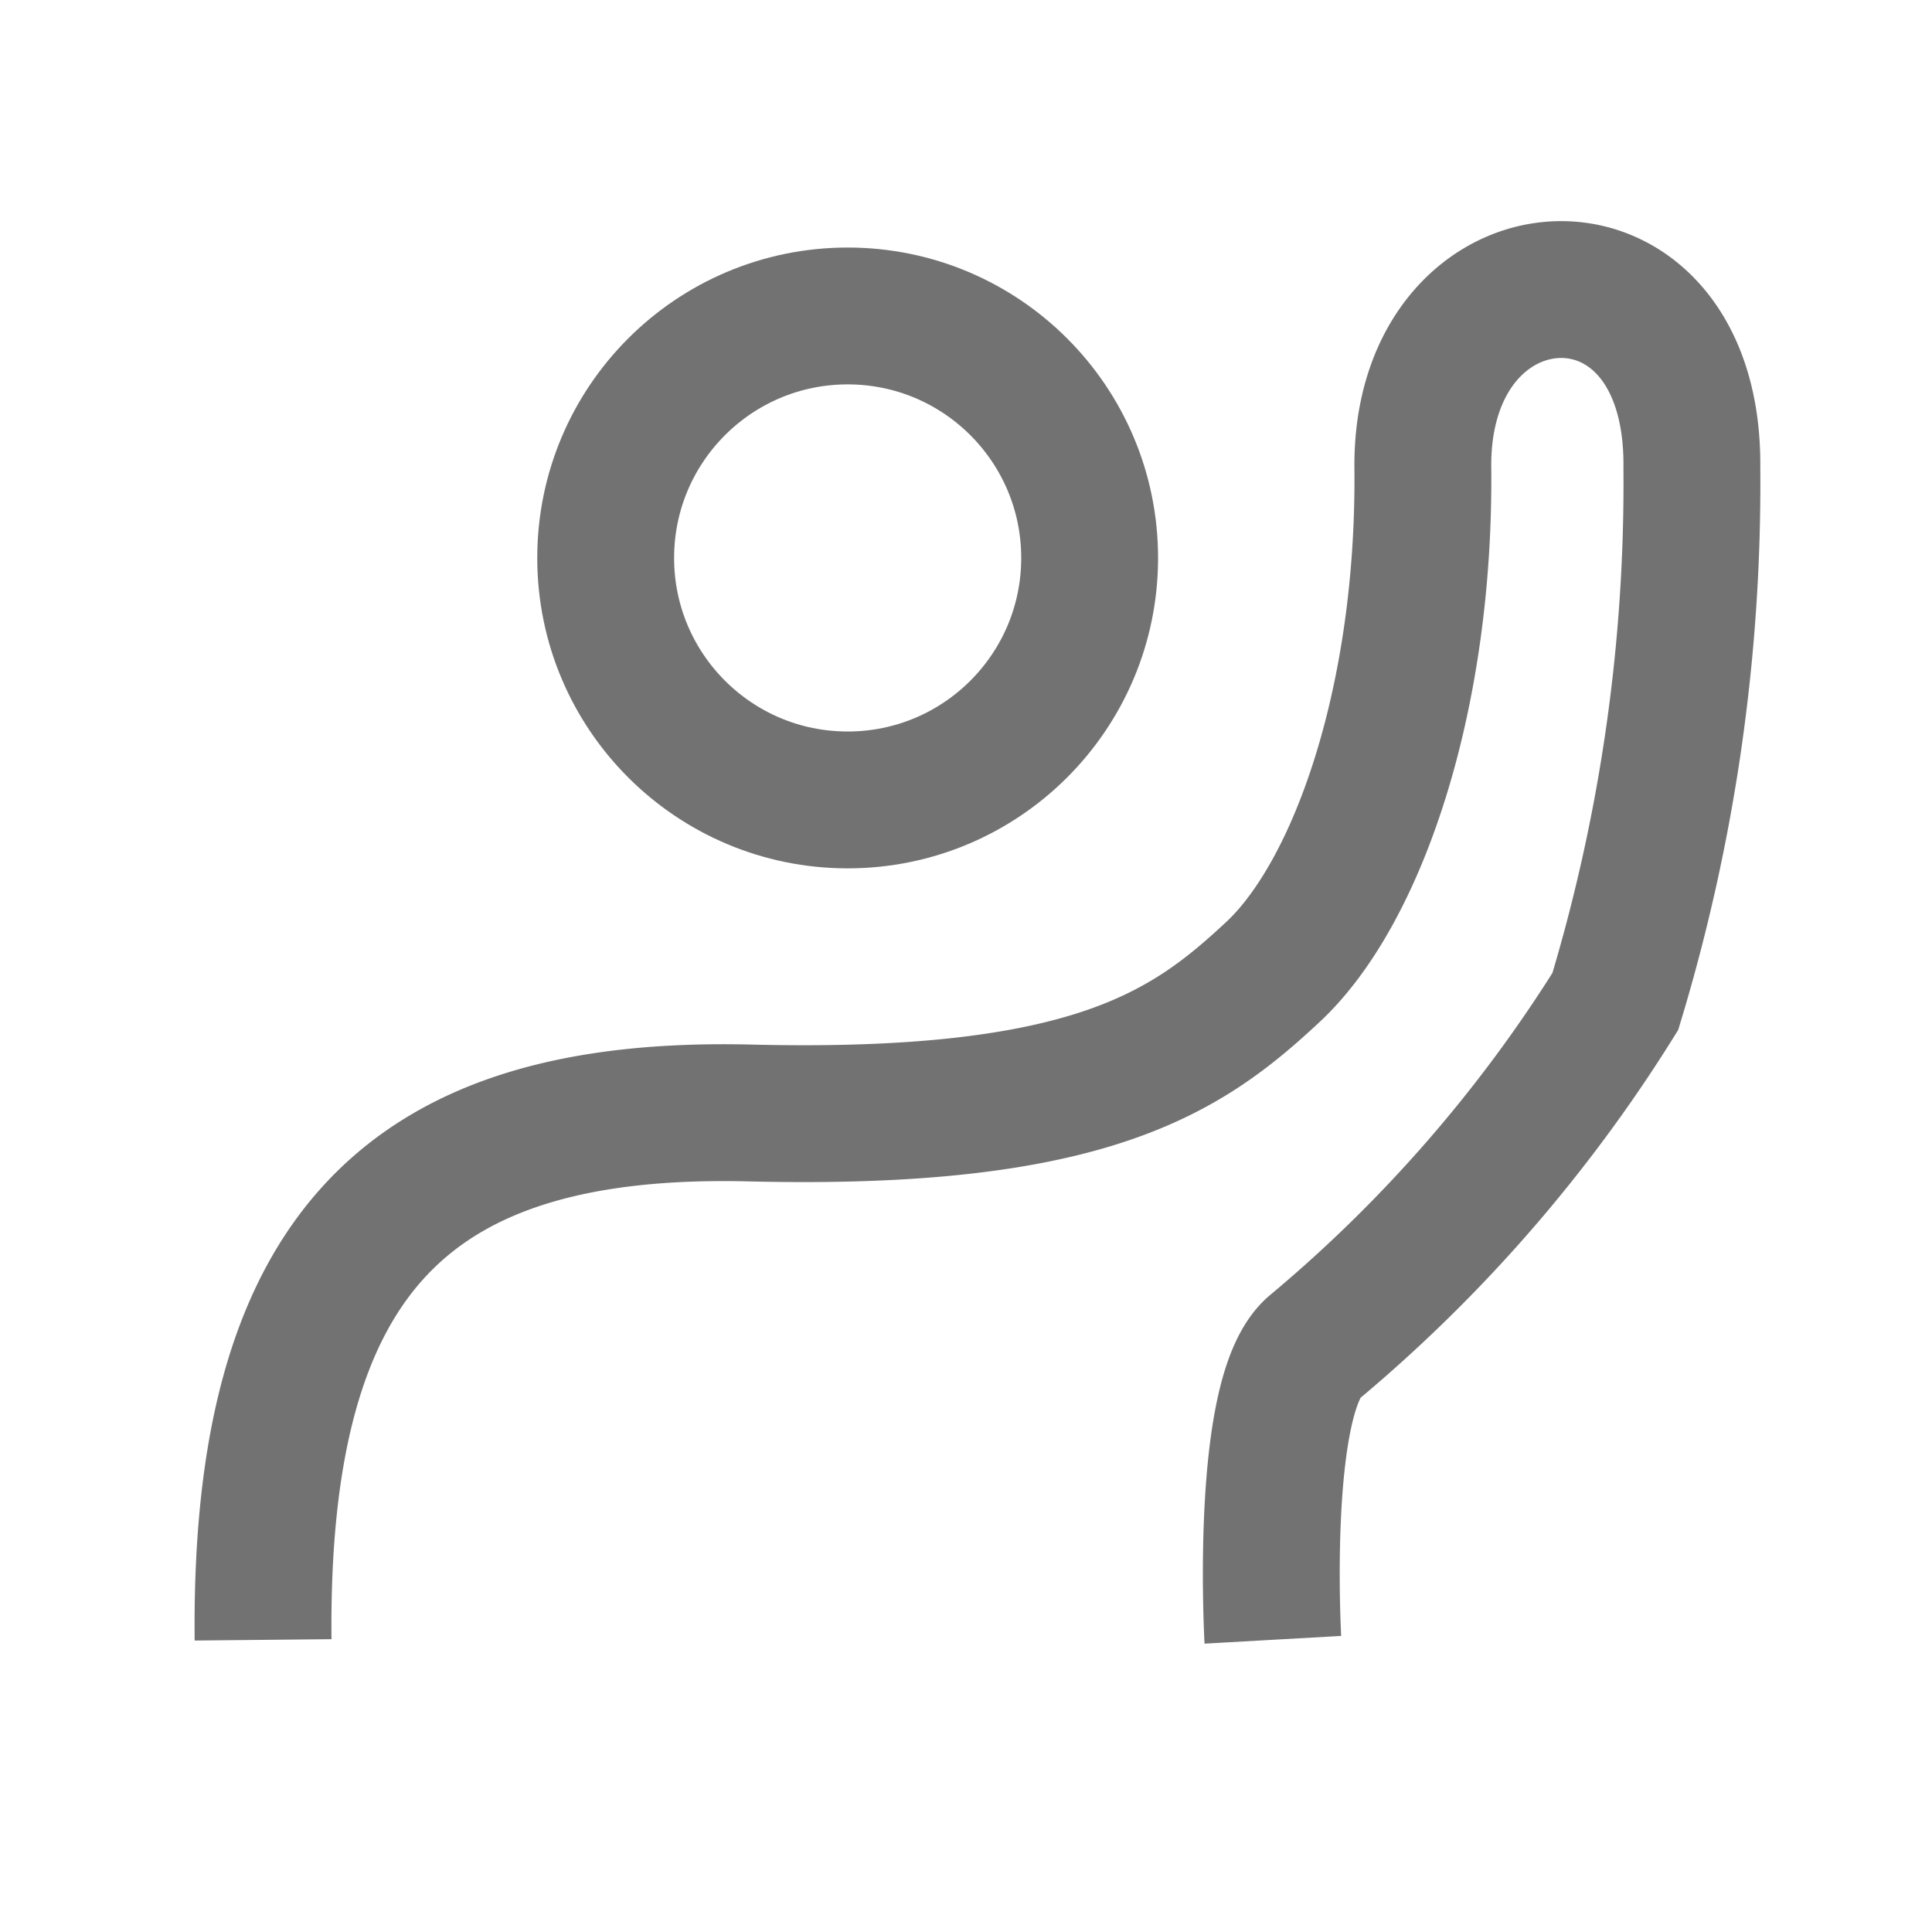 <svg xmlns="http://www.w3.org/2000/svg" viewBox="0 0 24 24">
  <defs>
    <style>
      .cls-1 {
        fill: #fff;
        opacity: 0;
      }

      .cls-2, .cls-3 {
        fill: none;
        stroke: #727272;
        stroke-width: 1.7px;
      }

      .cls-2 {
        stroke-linecap: round;
        stroke-linejoin: round;
      }
    </style>
  </defs>
  <g id="bur-7" transform="translate(-289 -494)">
    <rect id="bg" class="cls-1" width="24" height="24" transform="translate(289 494)"/>
    <g id="icon" transform="translate(2 2)">
      <circle id="Oval" class="cls-2" cx="3.006" cy="3.006" r="3.006" transform="translate(294.524 495.925)"/>
      <path id="path" class="cls-3" d="M304.812,512.37s-.174-3.079.521-3.639a18.026,18.026,0,0,0,3.733-4.29,22.216,22.216,0,0,0,.951-6.626c.036-3.062-3.371-2.851-3.342,0s-.805,5.274-1.863,6.26-2.262,1.854-6.492,1.751-6.1,1.726-6.052,6.545" transform="translate(-2 0)"/>
    </g>
  </g>
</svg>
